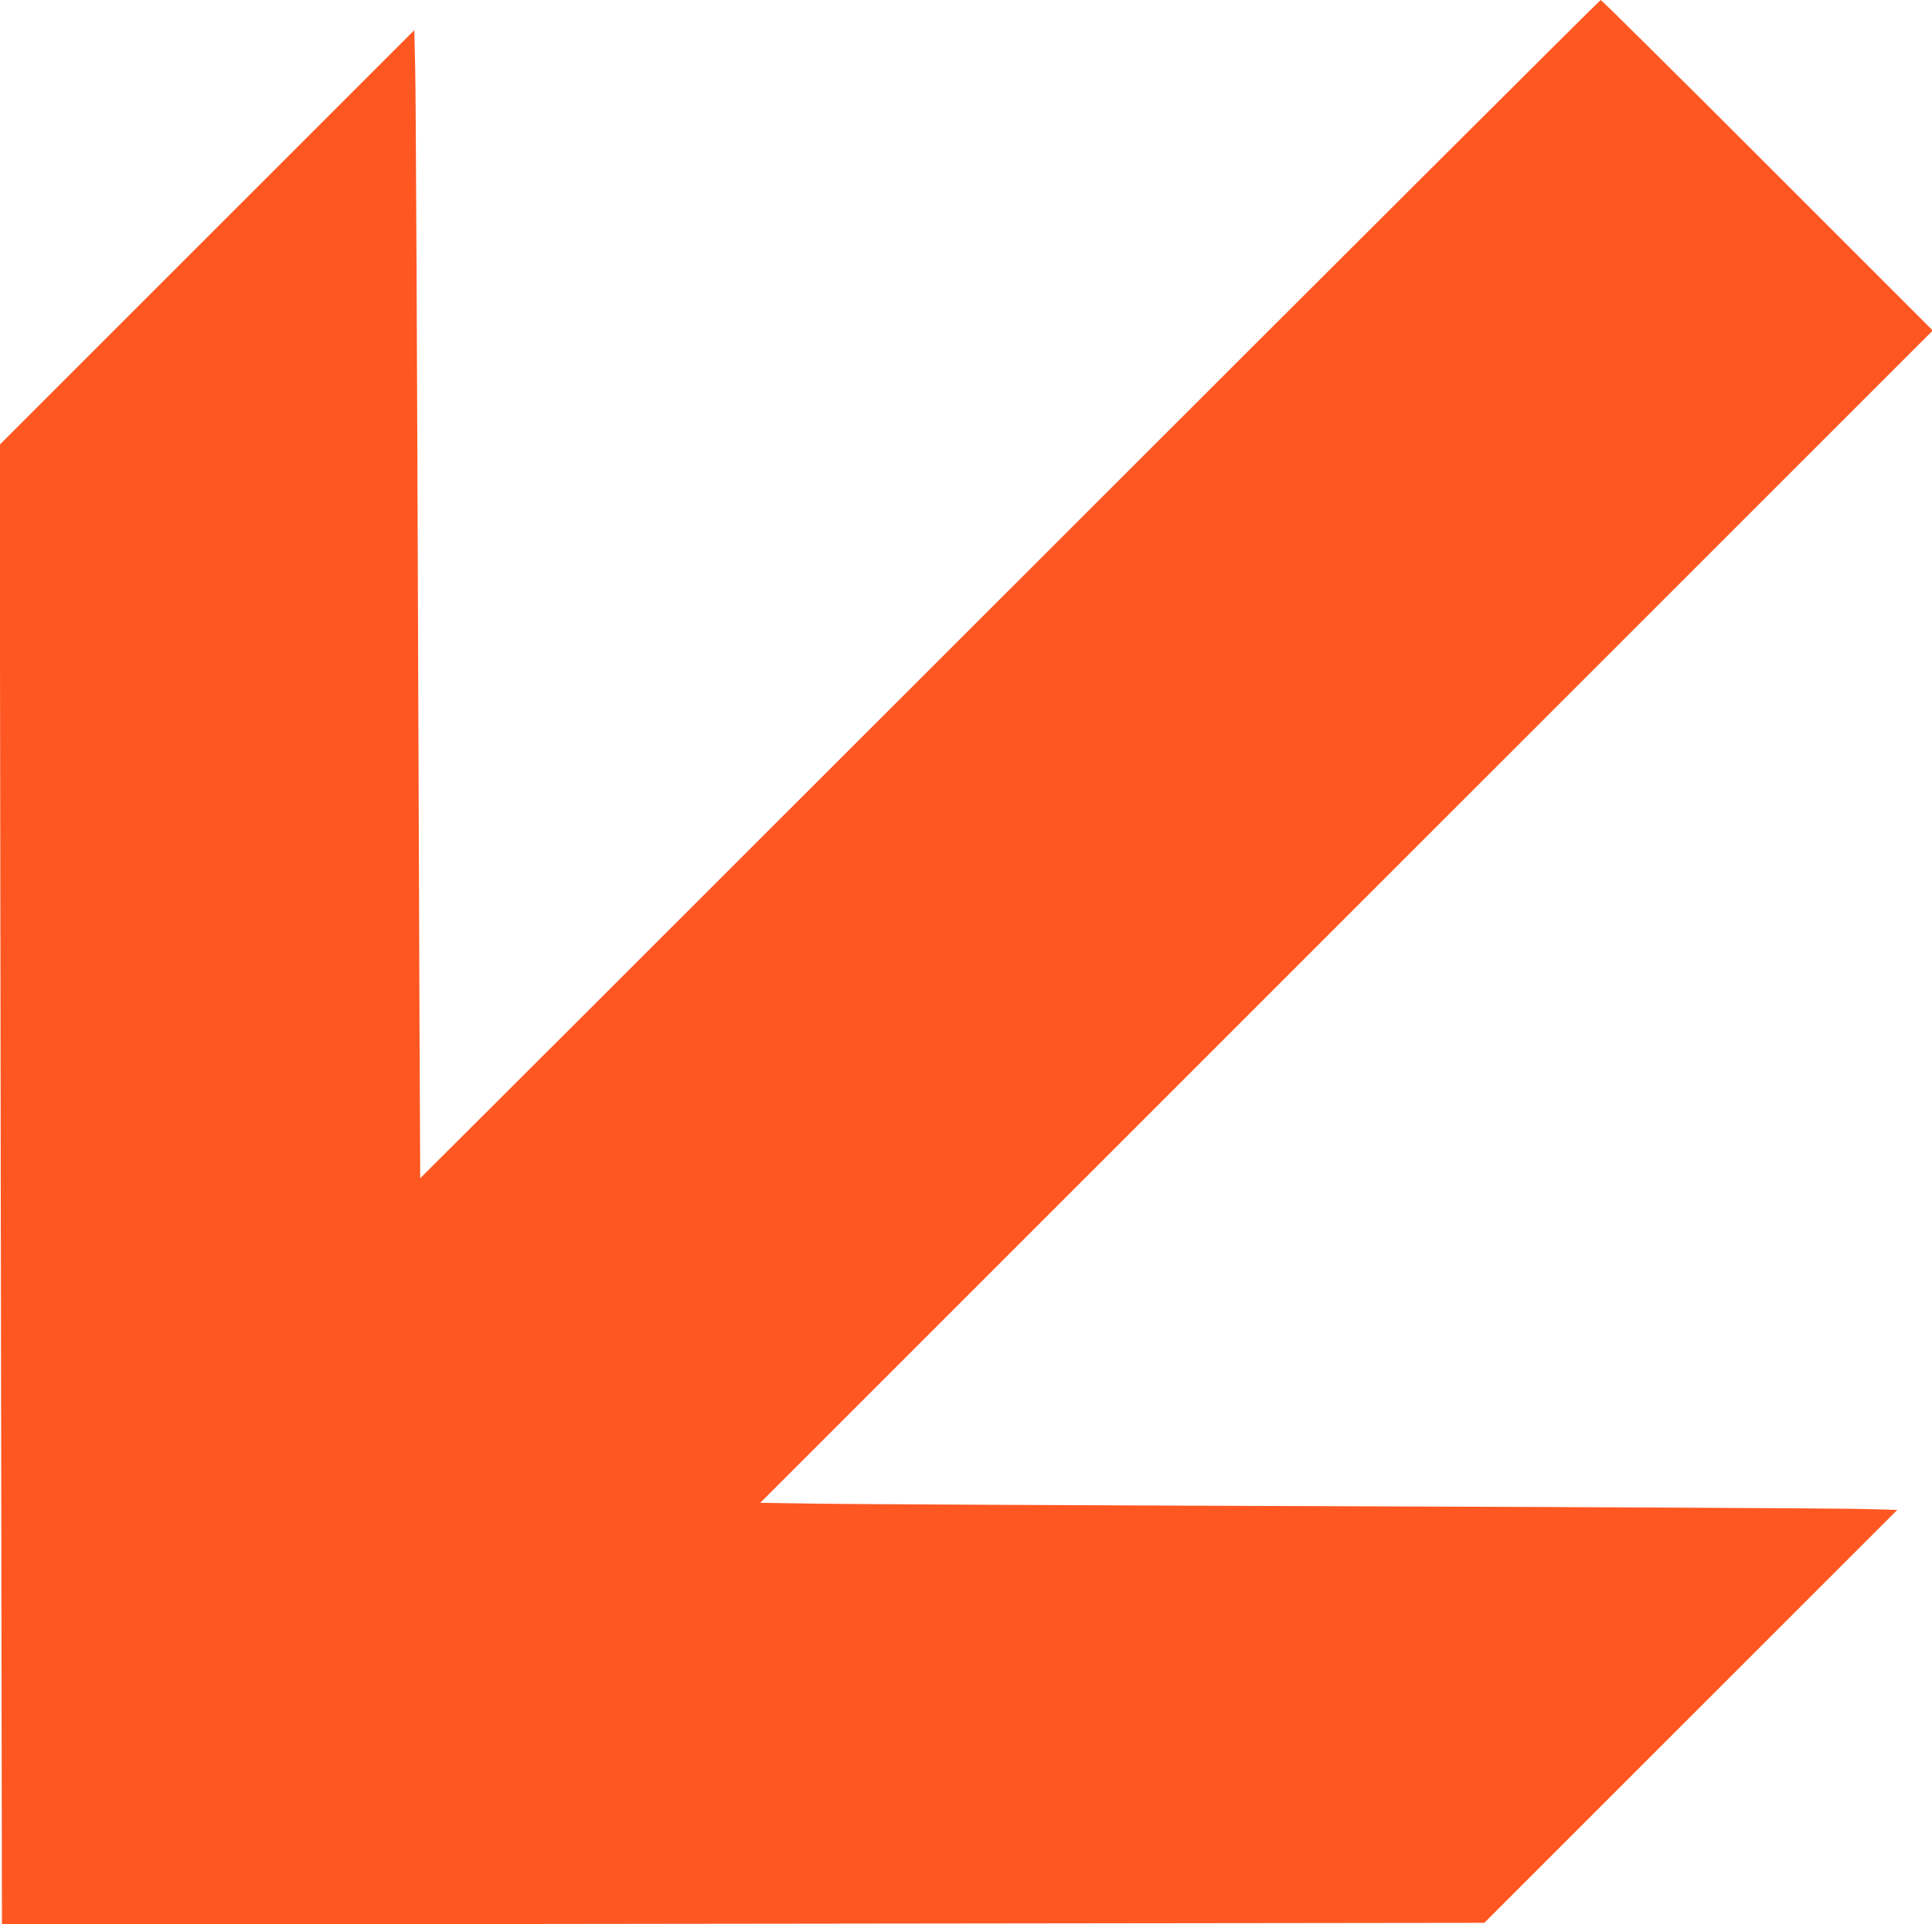 <?xml version="1.0" standalone="no"?>
<!DOCTYPE svg PUBLIC "-//W3C//DTD SVG 20010904//EN"
 "http://www.w3.org/TR/2001/REC-SVG-20010904/DTD/svg10.dtd">
<svg version="1.0" xmlns="http://www.w3.org/2000/svg"
 width="1280pt" height="1275pt" viewBox="0 0 1280 1275"
 preserveAspectRatio="xMidYMid meet">
<g transform="translate(0,1275) scale(0.1,-0.1)"
fill="#ff5722" stroke="none">
<path d="M6690 8845 c-2147 -2147 -3905 -3903 -3906 -3902 -1 1 -7 1593 -14
3537 -7 1944 -15 3655 -19 3803 l-6 267 -1373 -1373 -1374 -1374 7 -4903 8
-4903 4910 6 4911 6 1368 1368 1368 1368 -217 6 c-120 4 -1638 12 -3373 18
-1735 6 -3332 14 -3549 17 l-394 6 3884 3884 3884 3884 -1095 1095 c-602 602
-1099 1095 -1105 1095 -5 0 -1767 -1757 -3915 -3905z"/>
</g>
</svg>
